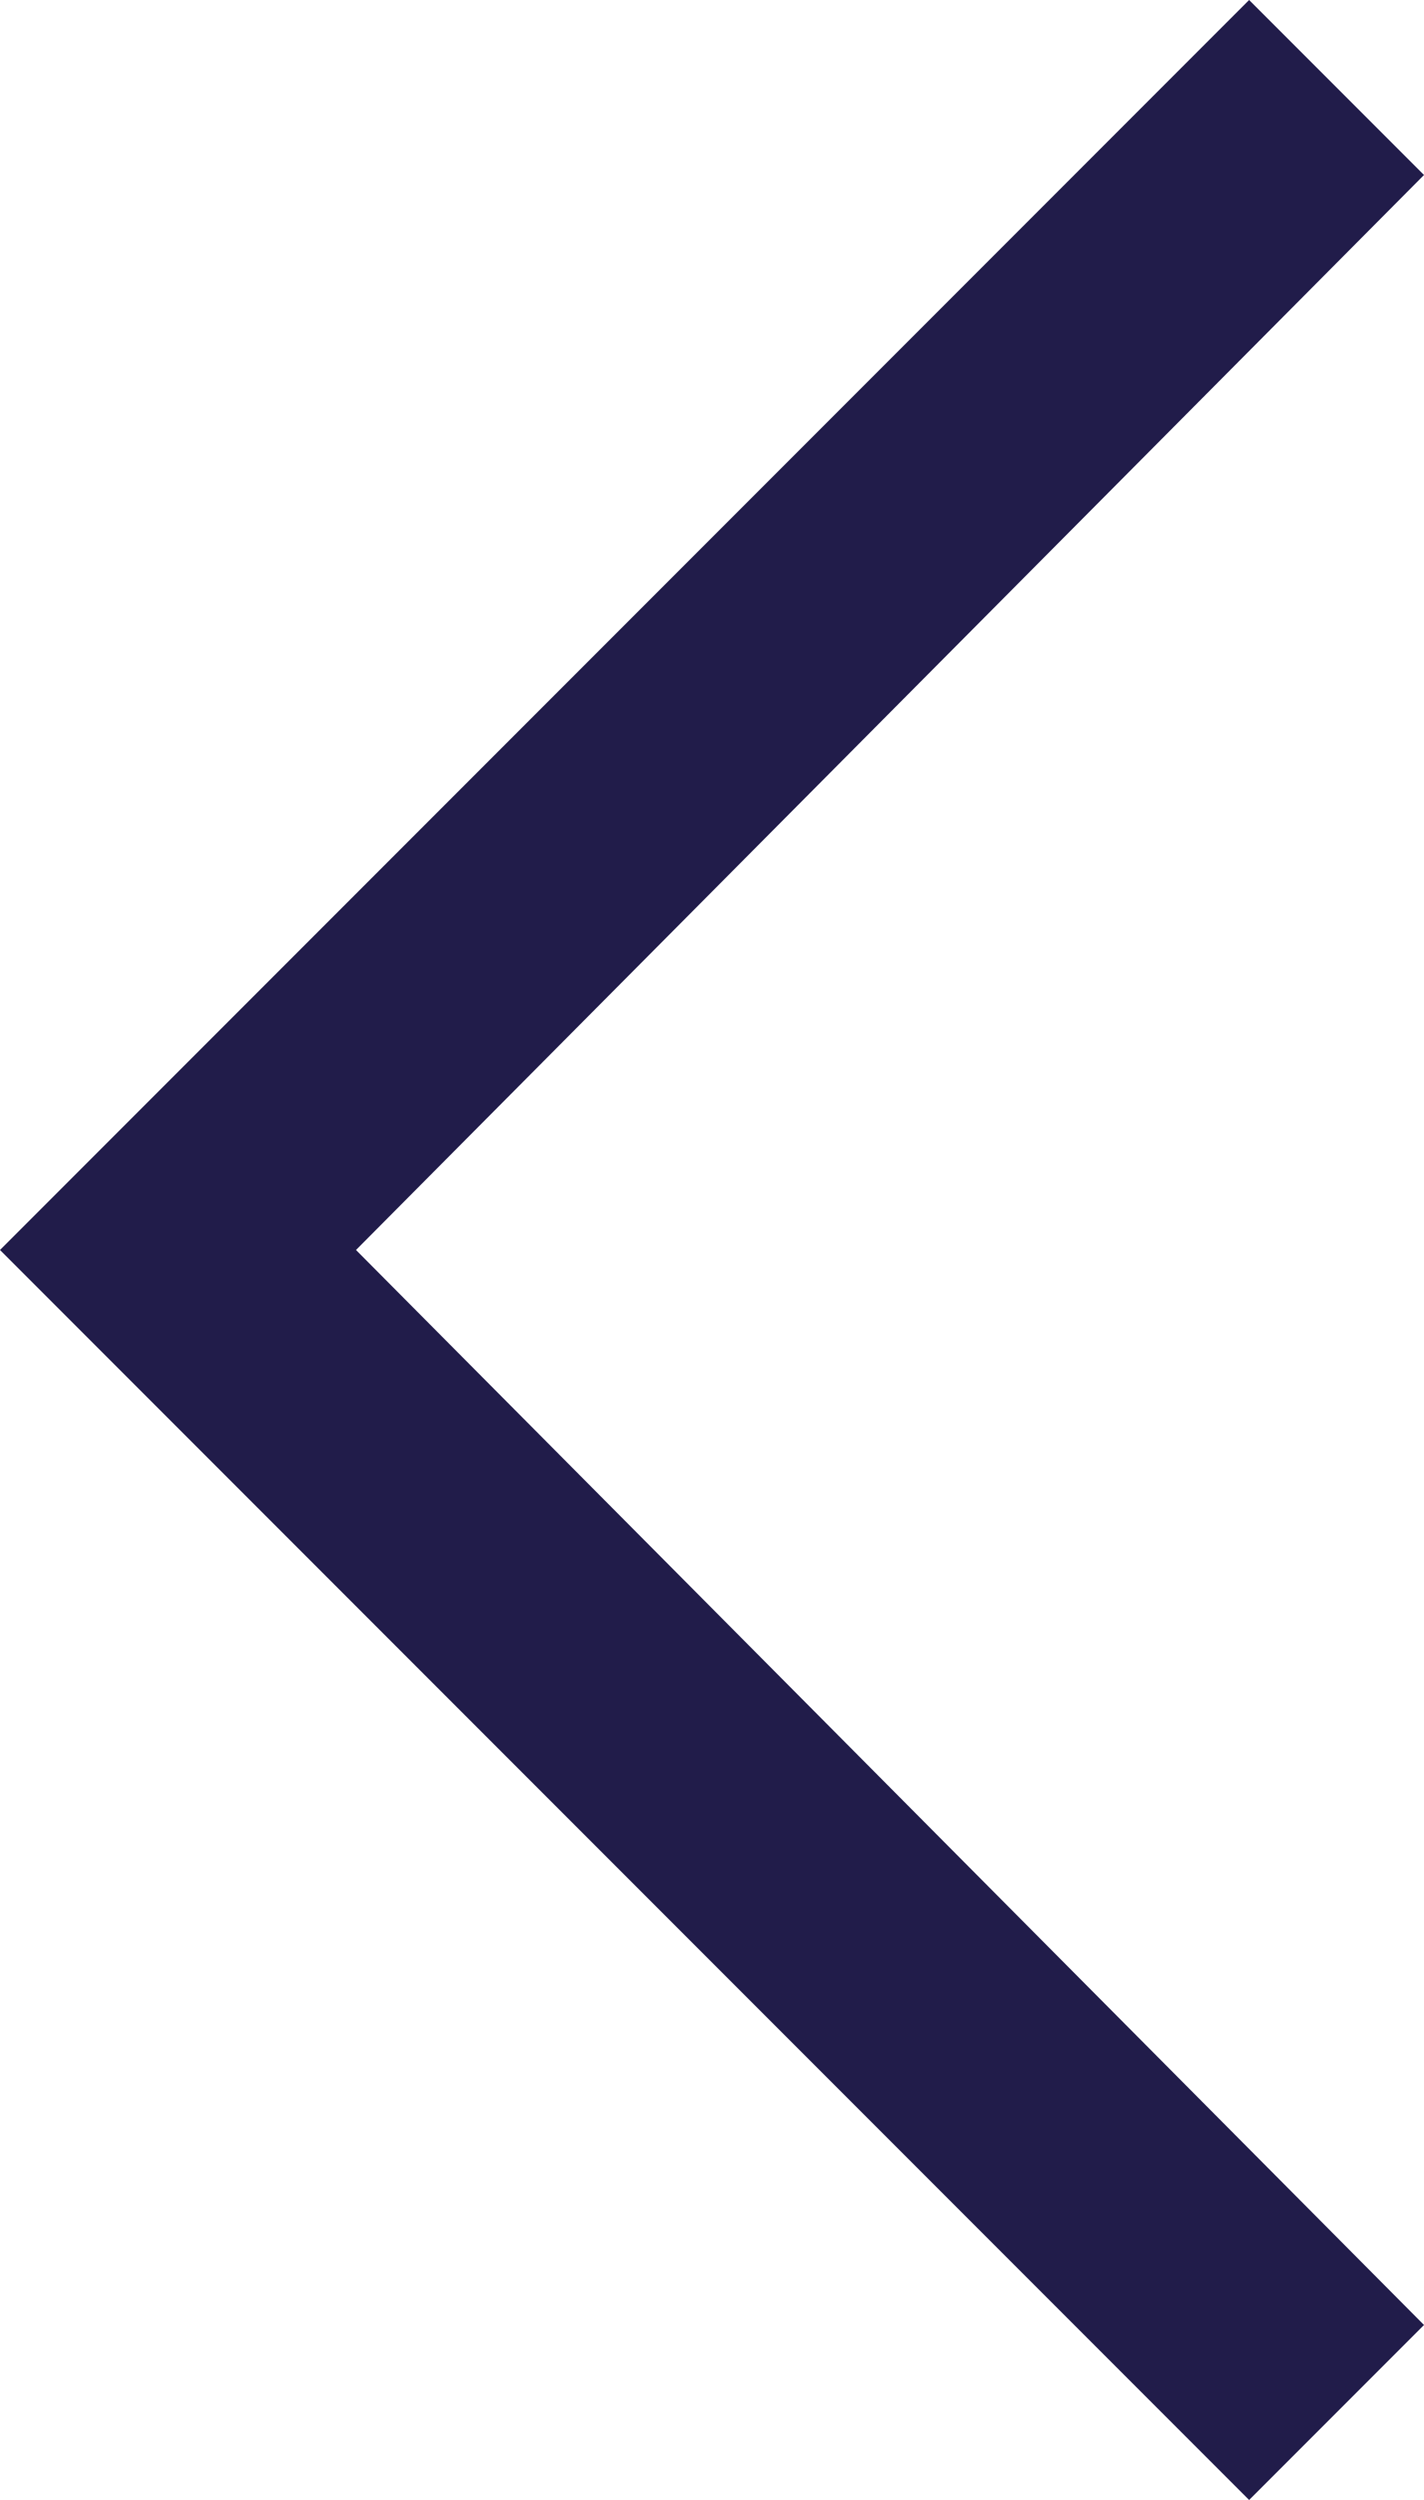 <?xml version="1.0" encoding="utf-8"?>
<!-- Generator: Adobe Illustrator 26.0.2, SVG Export Plug-In . SVG Version: 6.00 Build 0)  -->
<svg version="1.1" id="Ebene_1" xmlns="http://www.w3.org/2000/svg" xmlns:xlink="http://www.w3.org/1999/xlink" x="0px" y="0px"
	 viewBox="0 0 22.8 40" style="enable-background:new 0 0 22.8 40;" xml:space="preserve">
<style type="text/css">
	.st0{fill:#211C4A;}
</style>
<path class="st0" d="M20,40L0,20L20,0l2.8,2.8L5.7,20l17.1,17.2L20,40z"/>
</svg>
